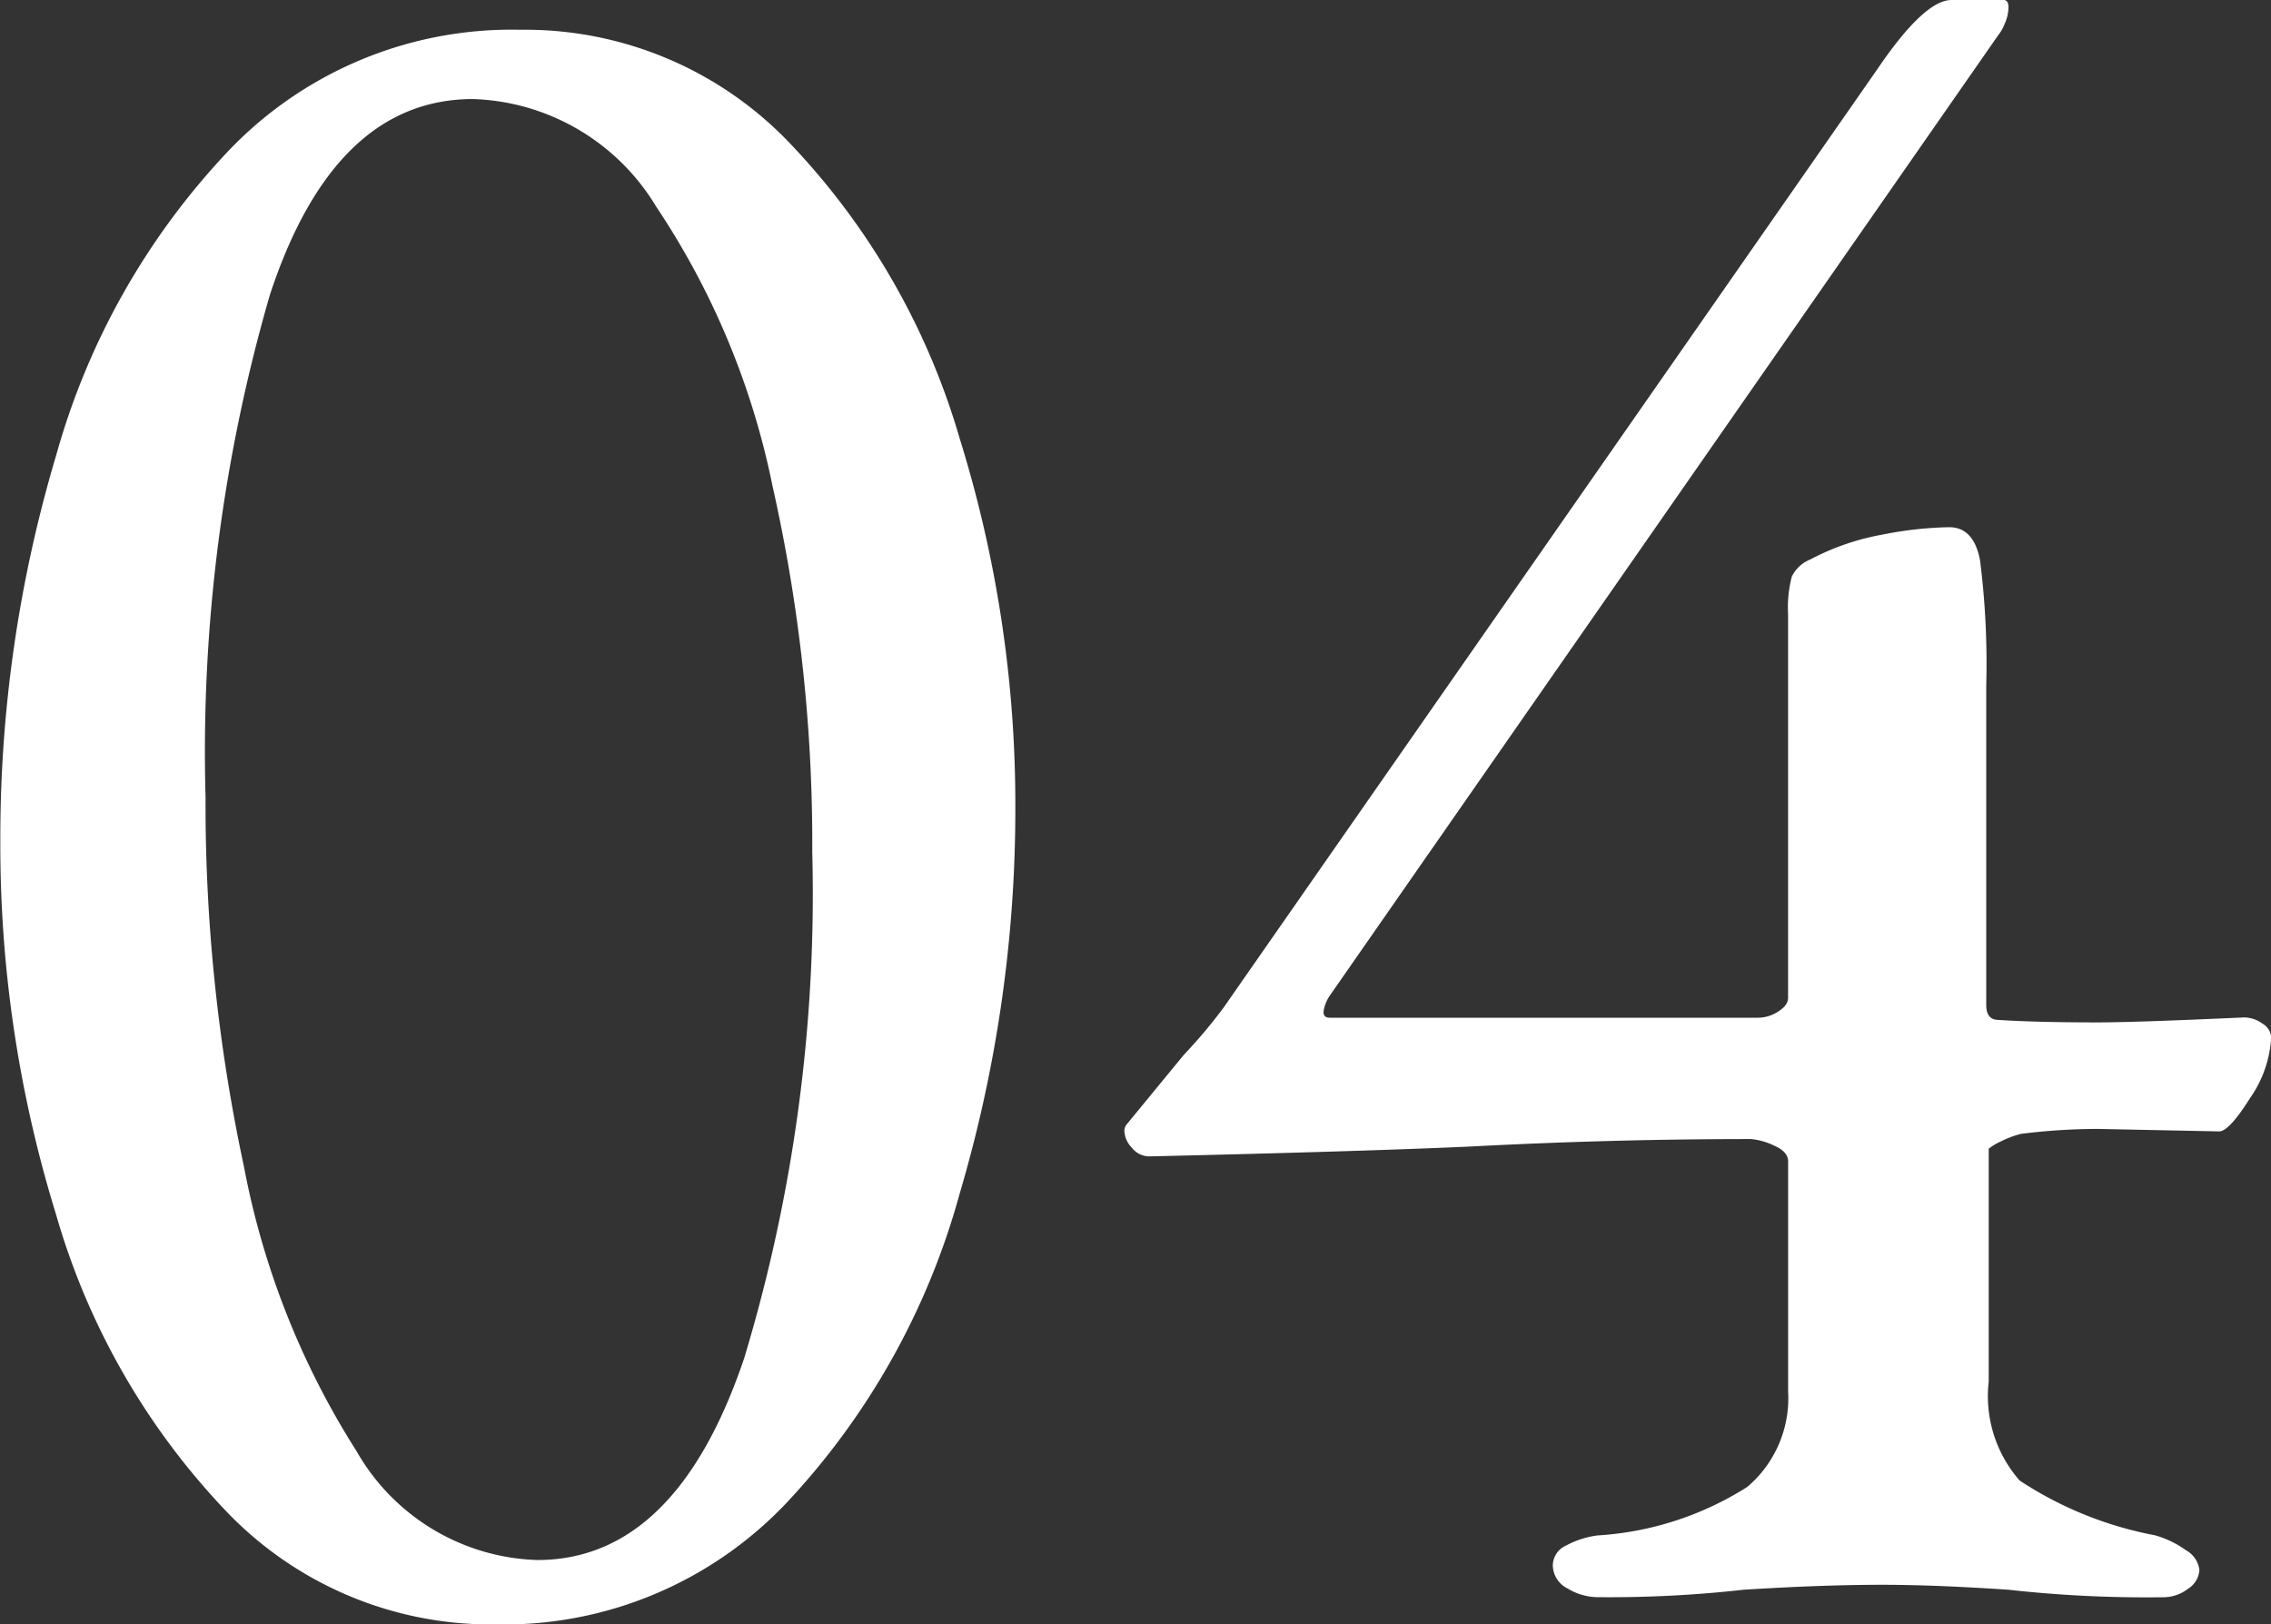 <svg xmlns="http://www.w3.org/2000/svg" width="48.601" height="34.768" viewBox="0 0 48.601 34.768">
  <rect x="0" y="0" width="48.601" height="34.768" fill="#333333" stroke="none"/>
  <path id="パス_2508" data-name="パス 2508" d="M12.985.742a7.827,7.827,0,0,1-5.8-2.465,15.338,15.338,0,0,1-3.6-6.307,26.756,26.756,0,0,1-1.193-7.976,28.618,28.618,0,0,1,1.193-8.268,15.548,15.548,0,0,1,3.71-6.545,8.37,8.37,0,0,1,6.227-2.57,7.827,7.827,0,0,1,5.8,2.464,15.348,15.348,0,0,1,3.6,6.281,26.321,26.321,0,0,1,1.192,7.9A28.974,28.974,0,0,1,22.923-8.48a15.746,15.746,0,0,1-3.71,6.625A8.327,8.327,0,0,1,12.985.742Zm.9-1.378q2.968,0,4.426-4.32a34.351,34.351,0,0,0,1.457-10.839,34.767,34.767,0,0,0-.848-7.817A16.72,16.72,0,0,0,16.43-29.6a4.751,4.751,0,0,0-3.922-2.306q-2.968,0-4.346,4.187A35.083,35.083,0,0,0,6.784-16.96a36.939,36.939,0,0,0,.821,7.9,17.356,17.356,0,0,0,2.411,6.095A4.613,4.613,0,0,0,13.886-.636ZM36.57.159a1.253,1.253,0,0,1-.636-.185.564.564,0,0,1-.318-.5.476.476,0,0,1,.292-.424,1.946,1.946,0,0,1,.662-.212A6.743,6.743,0,0,0,39.777-2.2a2.486,2.486,0,0,0,.875-2.04V-9.169q0-.212-.318-.345a1.4,1.4,0,0,0-.477-.132q-2.968,0-5.989.159-2.332.106-6.89.212a.477.477,0,0,1-.371-.186.55.55,0,0,1-.159-.345.216.216,0,0,1,.053-.159l1.219-1.484a11,11,0,0,0,.848-1.007L42.559-32.542q1.007-1.484,1.59-1.484h1.113q.106,0,.106.159a.88.88,0,0,1-.079.345.859.859,0,0,1-.133.238L30.846-12.72a.816.816,0,0,0-.132.318q-.027.159.132.159h9.169a.794.794,0,0,0,.424-.132q.212-.133.212-.292v-8.215a2.627,2.627,0,0,1,.079-.8.748.748,0,0,1,.4-.371,5.268,5.268,0,0,1,1.537-.53,7.99,7.99,0,0,1,1.431-.159q.53,0,.662.715a17.556,17.556,0,0,1,.132,2.676v6.837q0,.318.265.318.8.053,2.12.053.795,0,3.127-.106a.671.671,0,0,1,.4.133.367.367,0,0,1,.186.291,2.5,2.5,0,0,1-.451,1.3q-.451.716-.662.715l-2.6-.053a13.248,13.248,0,0,0-1.643.106,2.071,2.071,0,0,0-.424.159,1.227,1.227,0,0,0-.265.159v4.982a2.741,2.741,0,0,0,.662,2.12A7.922,7.922,0,0,0,48.5-1.166a2.093,2.093,0,0,1,.662.318.568.568,0,0,1,.292.424.515.515,0,0,1-.238.4.88.88,0,0,1-.557.185A26.67,26.67,0,0,1,45.368,0q-1.59-.106-2.7-.106Q41.393-.106,39.7,0A25.823,25.823,0,0,1,36.57.159Z" transform="translate(-2.385 34.026)" fill="#fff"/>
</svg>
